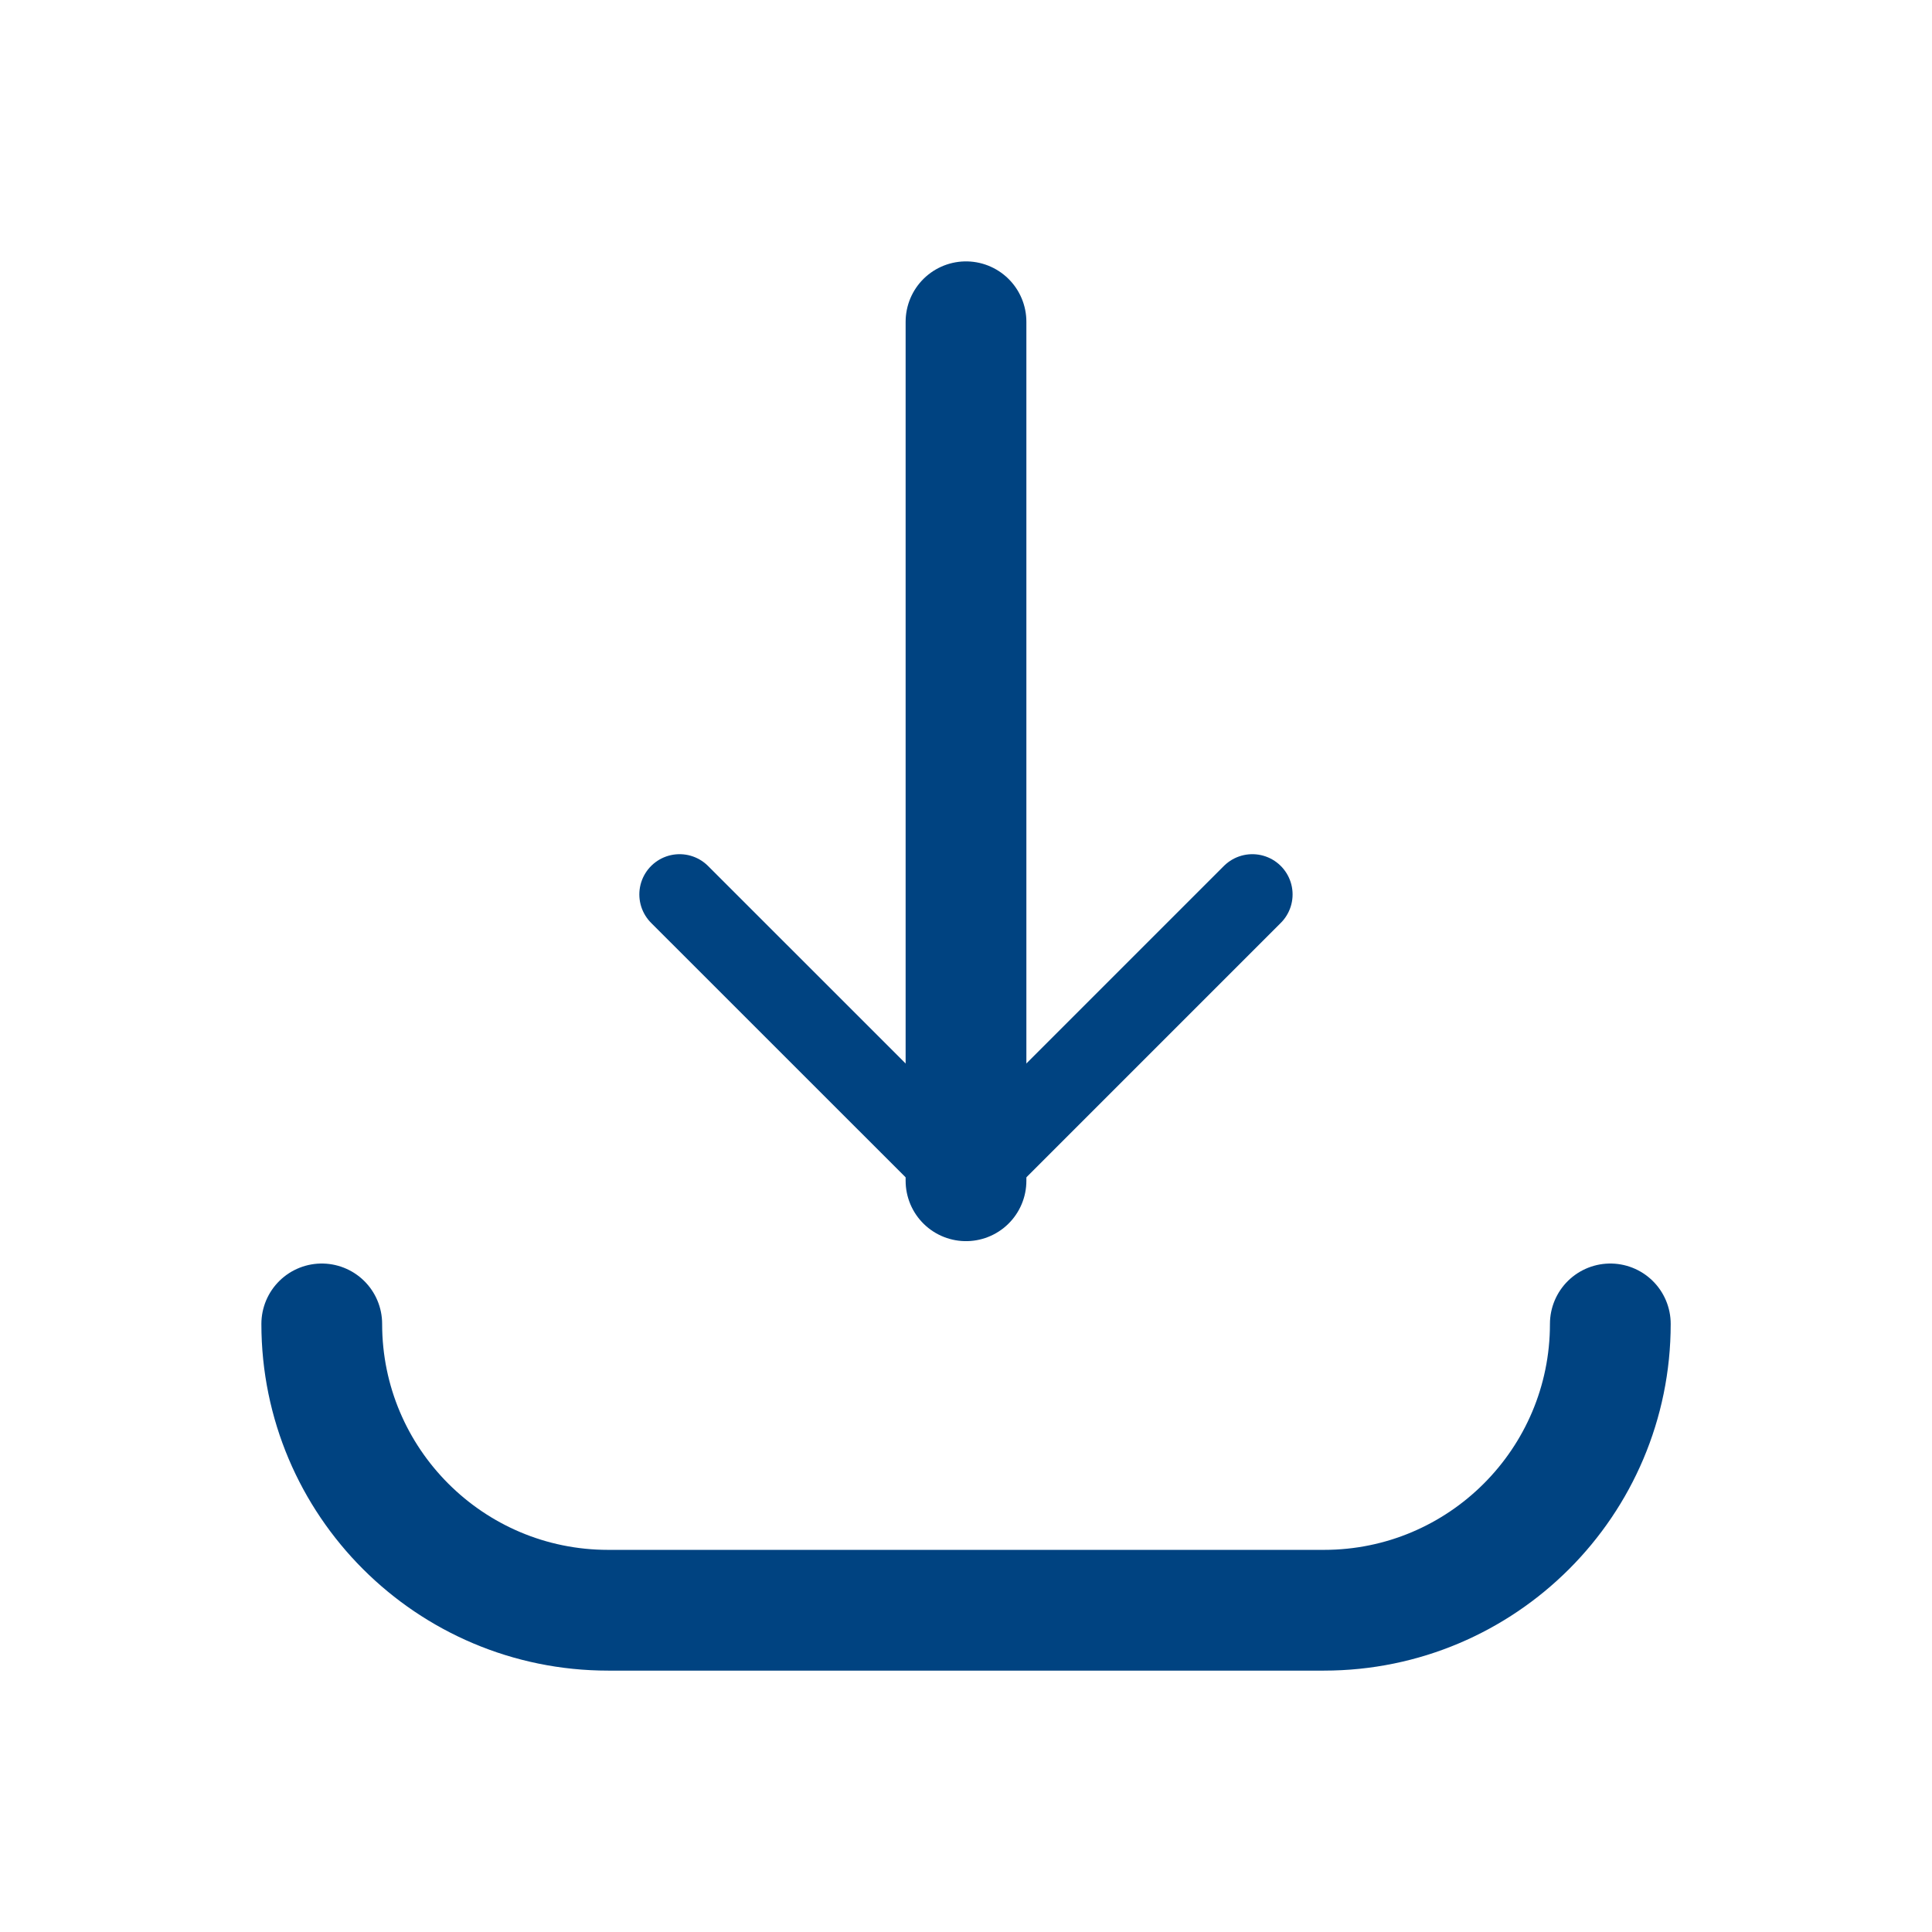 <svg xmlns="http://www.w3.org/2000/svg" width="24" height="24" viewBox="0 0 24 24" fill="none">
  <path d="M15.557 11.111L12 14.668L8.442 11.111" stroke="#004381" stroke-linecap="round" stroke-linejoin="round"/>
  <path d="M12 3.997V14.668" stroke="#004381" stroke-width="1.5" stroke-linecap="round" stroke-linejoin="round"/>
  <path d="M20.004 16.446C20.004 18.41 18.411 20.003 16.446 20.003H7.555C5.59 20.003 3.997 18.41 3.997 16.446" stroke="#004381" stroke-width="1.5" stroke-linecap="round" stroke-linejoin="round"/>
</svg>